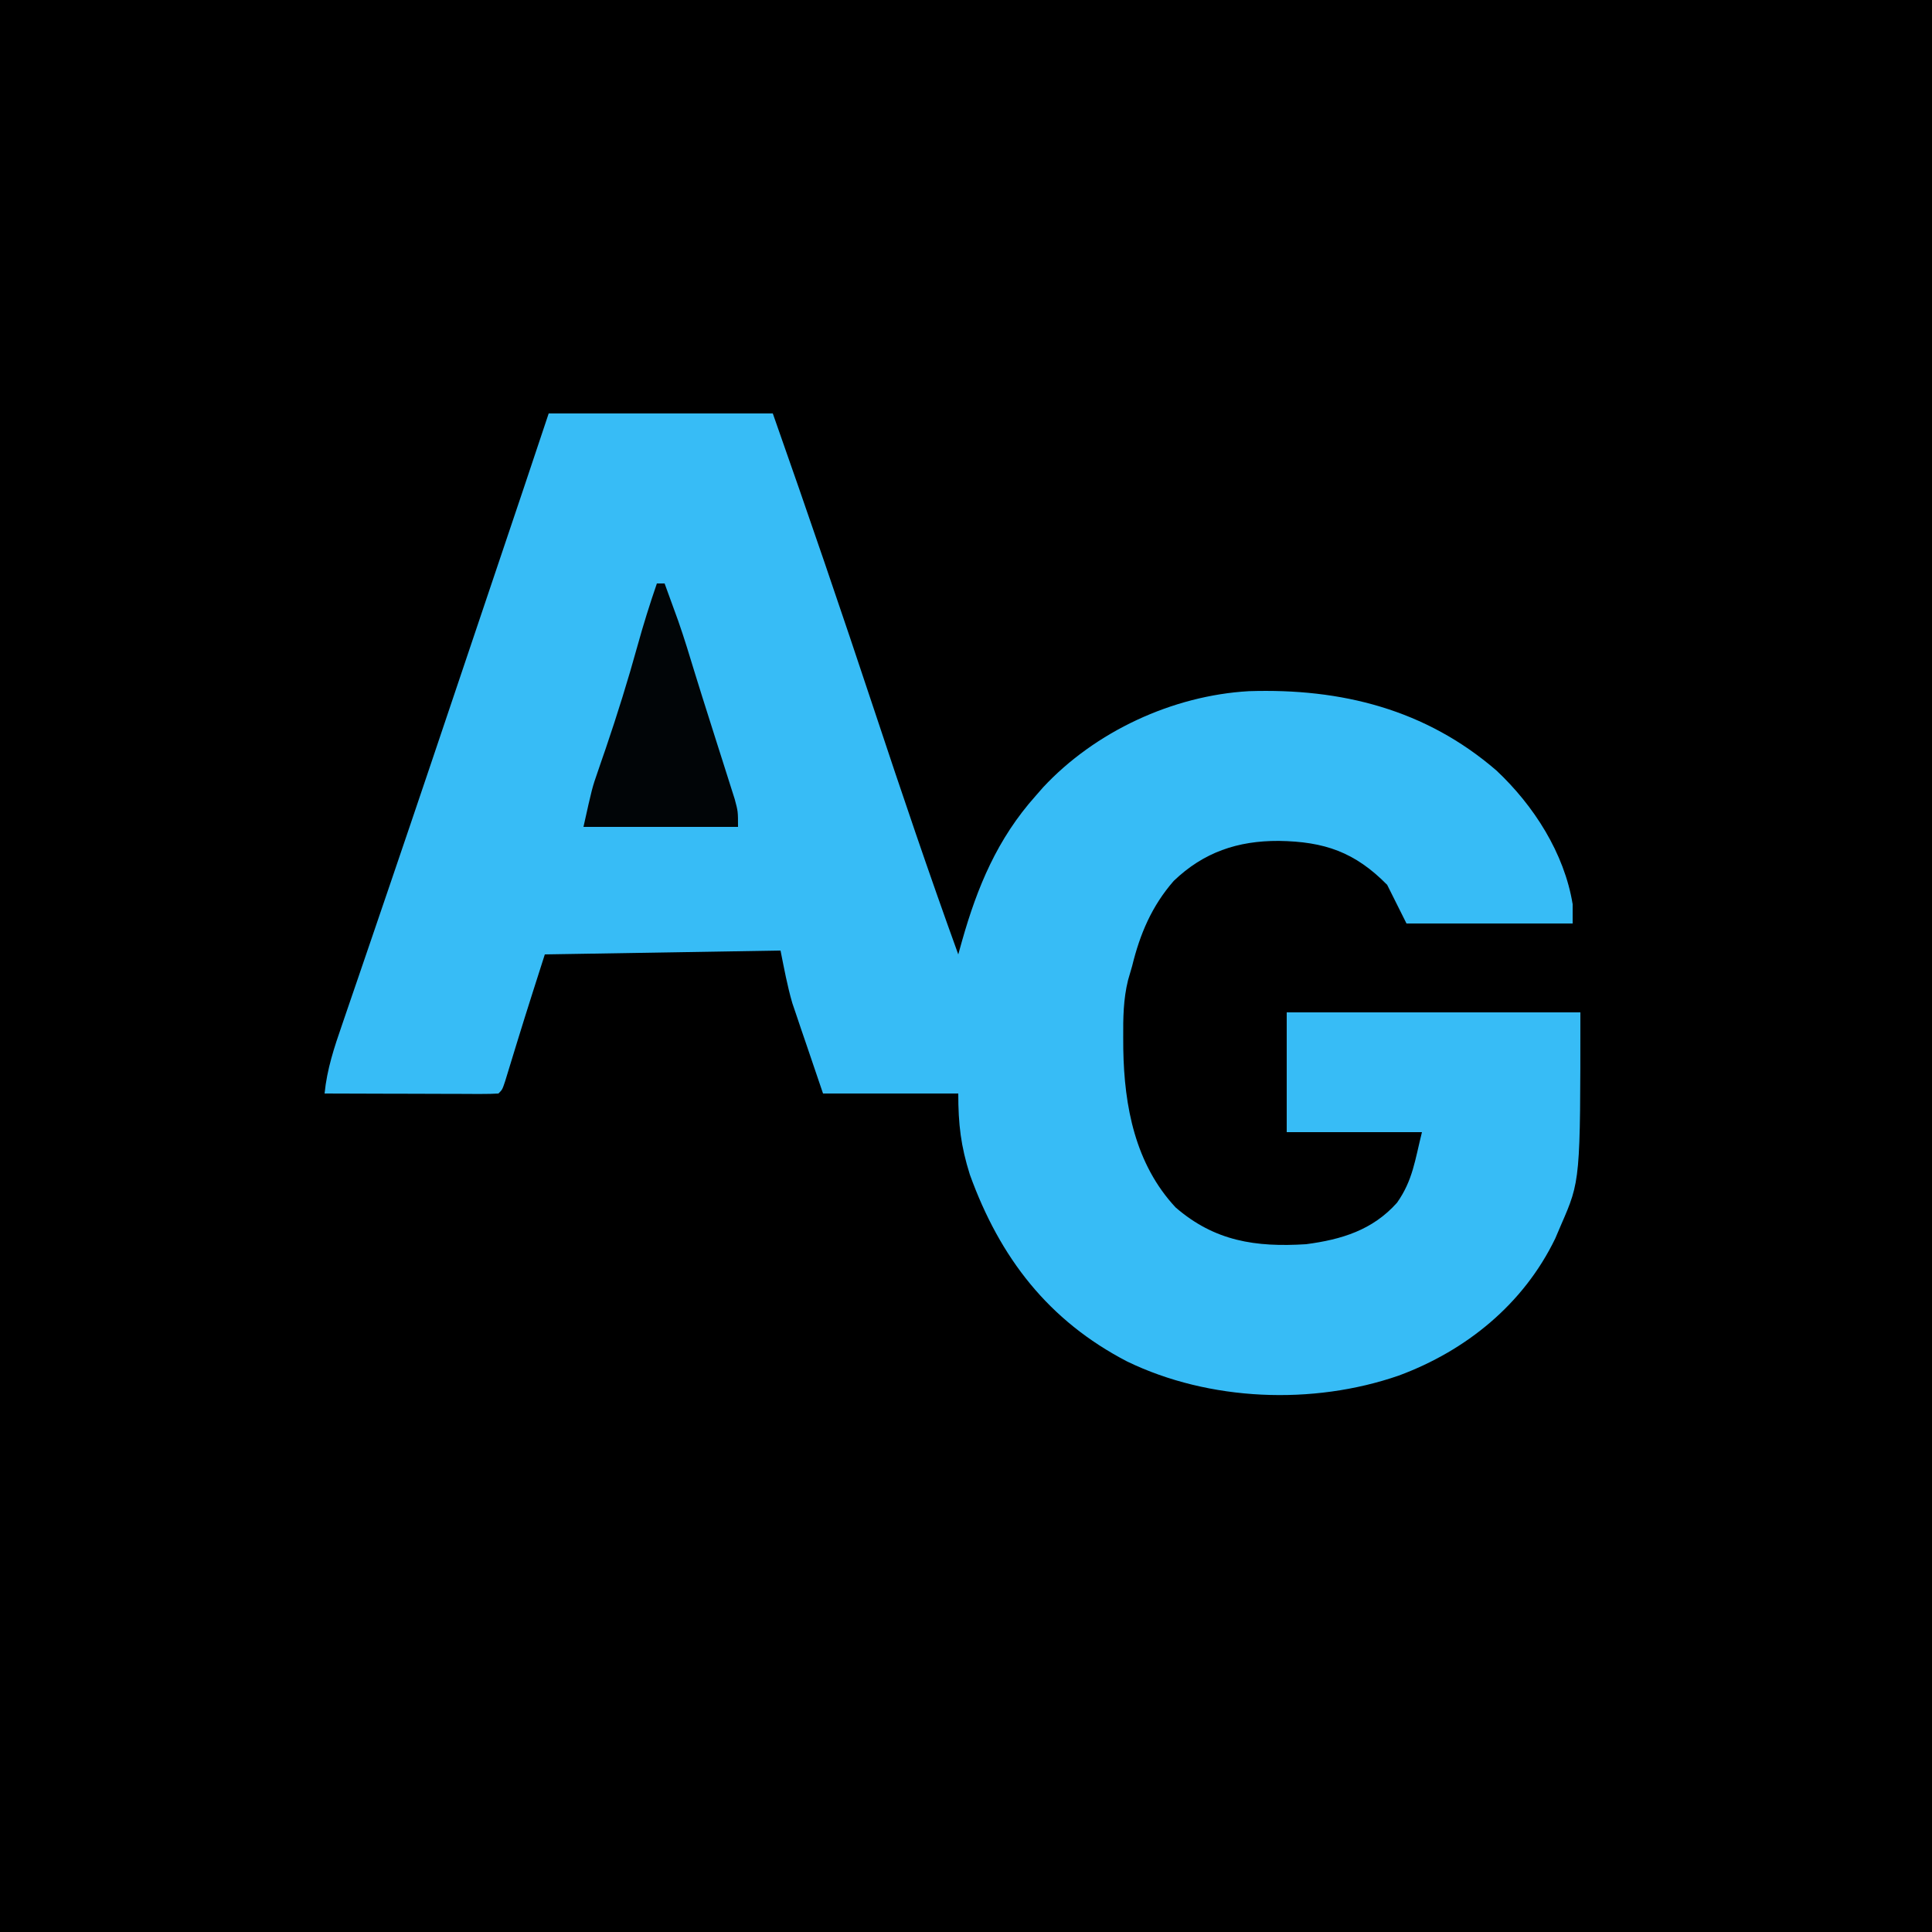 <?xml version="1.0" encoding="UTF-8"?>
<svg version="1.1" xmlns="http://www.w3.org/2000/svg" width="500" height="500">
<path d="M0 0 C165 0 330 0 500 0 C500 165 500 330 500 500 C335 500 170 500 0 500 C0 335 0 170 0 0 Z " fill="#000000" transform="translate(0,0)"/>
<path d="M0 0 C19.14 0 38.28 0 58 0 C67.03 25.632 75.815 51.325 84.369 77.118 C91.349 98.162 98.449 119.152 106 140 C106.474 138.298 106.474 138.298 106.958 136.562 C110.938 122.501 116.117 110.071 126 99 C126.642 98.265 127.284 97.53 127.945 96.773 C141.414 82.31 161.485 73 181.207 71.874 C205.099 71.093 226.97 76.575 245.312 92.438 C254.935 101.484 262.835 113.772 265 127 C265 128.65 265 130.3 265 132 C250.81 132 236.62 132 222 132 C220.35 128.7 218.7 125.4 217 122 C208.662 113.528 200.787 110.796 188.938 110.625 C178.349 110.578 169.509 113.536 161.746 120.992 C156.066 127.524 153.037 134.677 151 143 C150.476 144.804 150.476 144.804 149.941 146.645 C148.71 151.608 148.656 156.47 148.688 161.562 C148.696 163.013 148.696 163.013 148.705 164.494 C148.953 179.303 151.777 194.243 162.238 205.473 C172.346 214.236 182.981 215.817 196 215 C205.194 213.795 213.242 211.343 219.555 204.254 C223.642 198.438 224.18 193.28 226 186 C214.45 186 202.9 186 191 186 C191 175.77 191 165.54 191 155 C216.08 155 241.16 155 267 155 C267 198.524 267 198.524 262 210 C261.256 211.744 261.256 211.744 260.496 213.523 C252.287 230.495 237.484 242.522 220 249 C197.719 256.715 170.98 255.638 149.75 245.375 C129.346 234.802 116.782 218.523 109 197 C106.659 189.547 106 184.017 106 176 C94.45 176 82.9 176 71 176 C69.556 171.751 68.112 167.502 66.625 163.125 C66.173 161.806 65.722 160.488 65.256 159.129 C64.896 158.058 64.535 156.987 64.164 155.883 C63.797 154.804 63.431 153.725 63.053 152.614 C61.752 148.149 60.912 143.56 60 139 C39.87 139.33 19.74 139.66 -1 140 C-6.241 156.388 -6.241 156.388 -11.273 172.832 C-12 175 -12 175 -13 176 C-14.412 176.093 -15.829 176.117 -17.244 176.114 C-18.145 176.113 -19.046 176.113 -19.974 176.113 C-20.953 176.108 -21.933 176.103 -22.941 176.098 C-23.939 176.096 -24.936 176.095 -25.964 176.093 C-29.163 176.088 -32.363 176.075 -35.562 176.062 C-37.726 176.057 -39.889 176.053 -42.053 176.049 C-47.369 176.038 -52.684 176.021 -58 176 C-57.38 169.691 -55.502 164.067 -53.434 158.094 C-52.867 156.431 -52.867 156.431 -52.288 154.734 C-51.233 151.641 -50.172 148.55 -49.11 145.459 C-47.97 142.137 -46.836 138.812 -45.703 135.487 C-45.467 134.793 -45.231 134.1 -44.987 133.385 C-44.495 131.941 -44.003 130.496 -43.511 129.052 C-42.735 126.777 -41.959 124.503 -41.183 122.229 C-34.068 101.369 -27.049 80.475 -20.018 59.586 C-18.586 55.329 -17.152 51.073 -15.719 46.817 C-14.03 41.803 -12.341 36.788 -10.652 31.773 C-10.341 30.85 -10.03 29.926 -9.71 28.974 C-8.826 26.349 -7.942 23.724 -7.058 21.099 C-6.806 20.351 -6.555 19.603 -6.295 18.833 C-4.184 12.559 -2.093 6.28 0 0 Z " fill="#37BCF6" transform="translate(142,107)"/>
<path d="M0 0 C0.66 0 1.32 0 2 0 C2.754 2.061 3.503 4.124 4.25 6.188 C4.668 7.336 5.085 8.485 5.516 9.668 C7.101 14.185 8.481 18.762 9.876 23.341 C11.085 27.278 12.329 31.204 13.578 35.129 C14.244 37.23 14.909 39.331 15.574 41.433 C16.03 42.869 16.488 44.305 16.947 45.74 C17.621 47.847 18.288 49.957 18.953 52.066 C19.347 53.303 19.74 54.54 20.146 55.815 C21 59 21 59 21 63 C7.8 63 -5.4 63 -19 63 C-16.754 52.895 -16.754 52.895 -15.266 48.609 C-14.942 47.663 -14.618 46.716 -14.284 45.74 C-13.943 44.754 -13.602 43.767 -13.25 42.75 C-10.243 33.91 -7.476 25.041 -4.991 16.04 C-3.495 10.631 -1.826 5.307 0 0 Z " fill="#010507" transform="translate(170,151)"/>
</svg>
